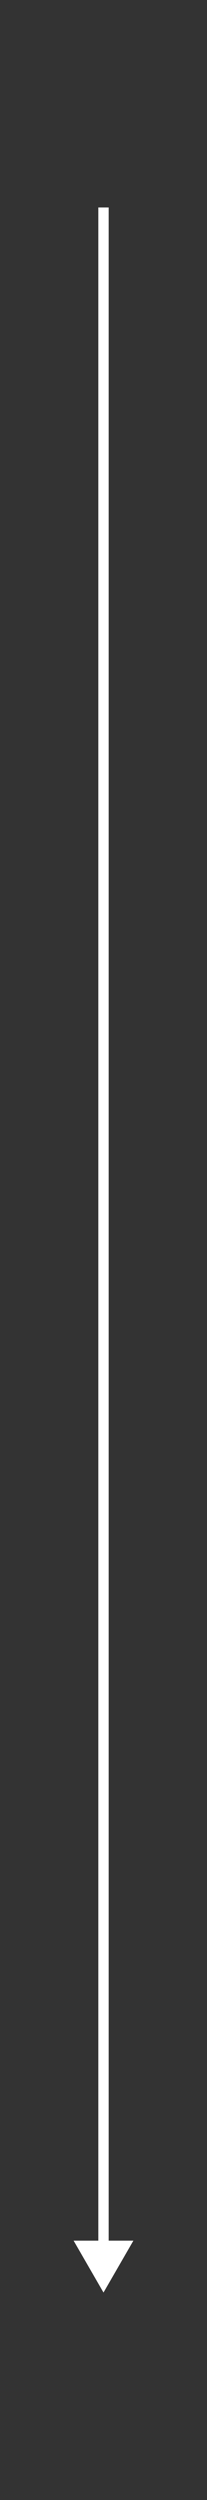 <svg width="20" height="241" viewBox="0 0 20 241" fill="none" xmlns="http://www.w3.org/2000/svg">
<rect x="0" y="0" width="20" height="241" fill="#333333" stroke="none"/>
<path d="M10 221L12.887 216L7.113 216L10 221ZM10.5 216.5L10.5 20L9.5 20L9.5 216.5L10.5 216.5Z" fill="white"/>
</svg>
